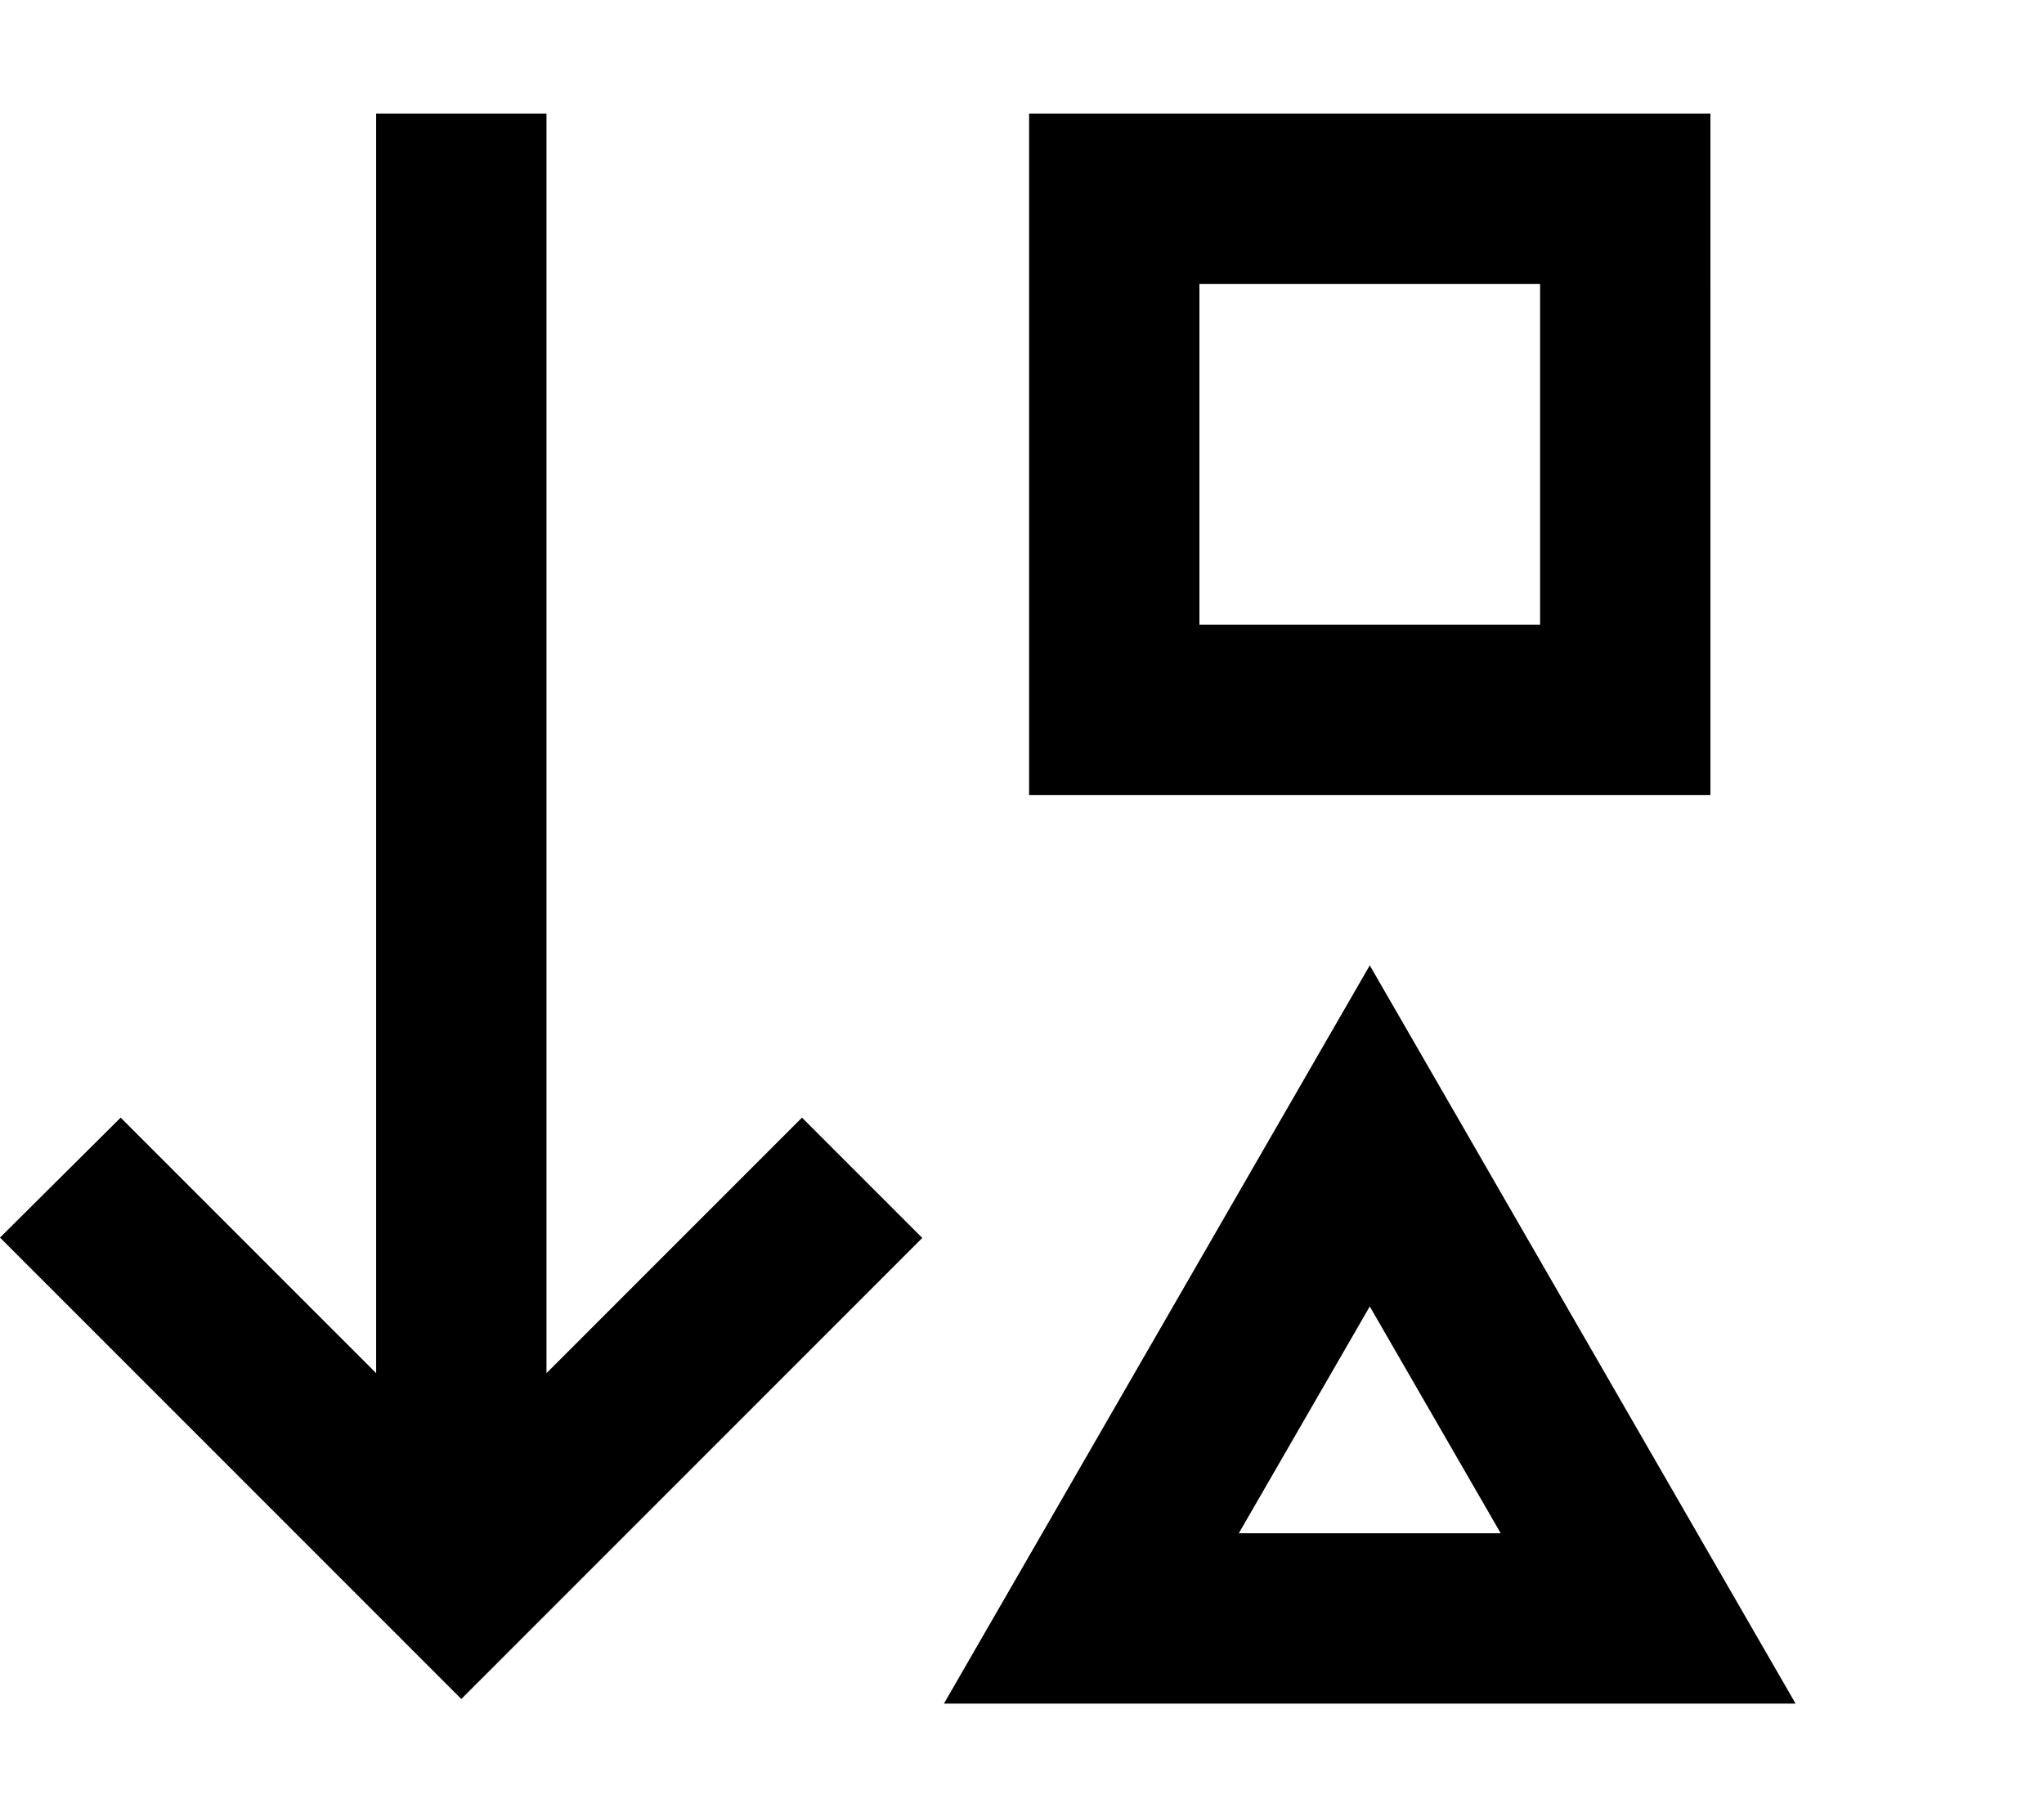 <svg xmlns="http://www.w3.org/2000/svg" viewBox="0 0 576 512"><!--! Font Awesome Pro 6.3.0 by @fontawesome - https://fontawesome.com License - https://fontawesome.com/license (Commercial License) Copyright 2023 Fonticons, Inc. --><path d="M130 478.7l-17-17-96-96-17-17L34 314.9l17 17 55 55V56 32h48V56 386.9l55-55 17-17 33.9 33.9-17 17-96 96-17 17zM266 480l27.7-48 64.6-112L386 272l27.7 48 64.6 112L506 480H450.6 321.4 266zm156.9-48L386 368.1 349.1 432h73.8zM338 80v96h96V80H338zM290 32h48 96 48V80v96 48H434 338 290V176 80 32z"/></svg>